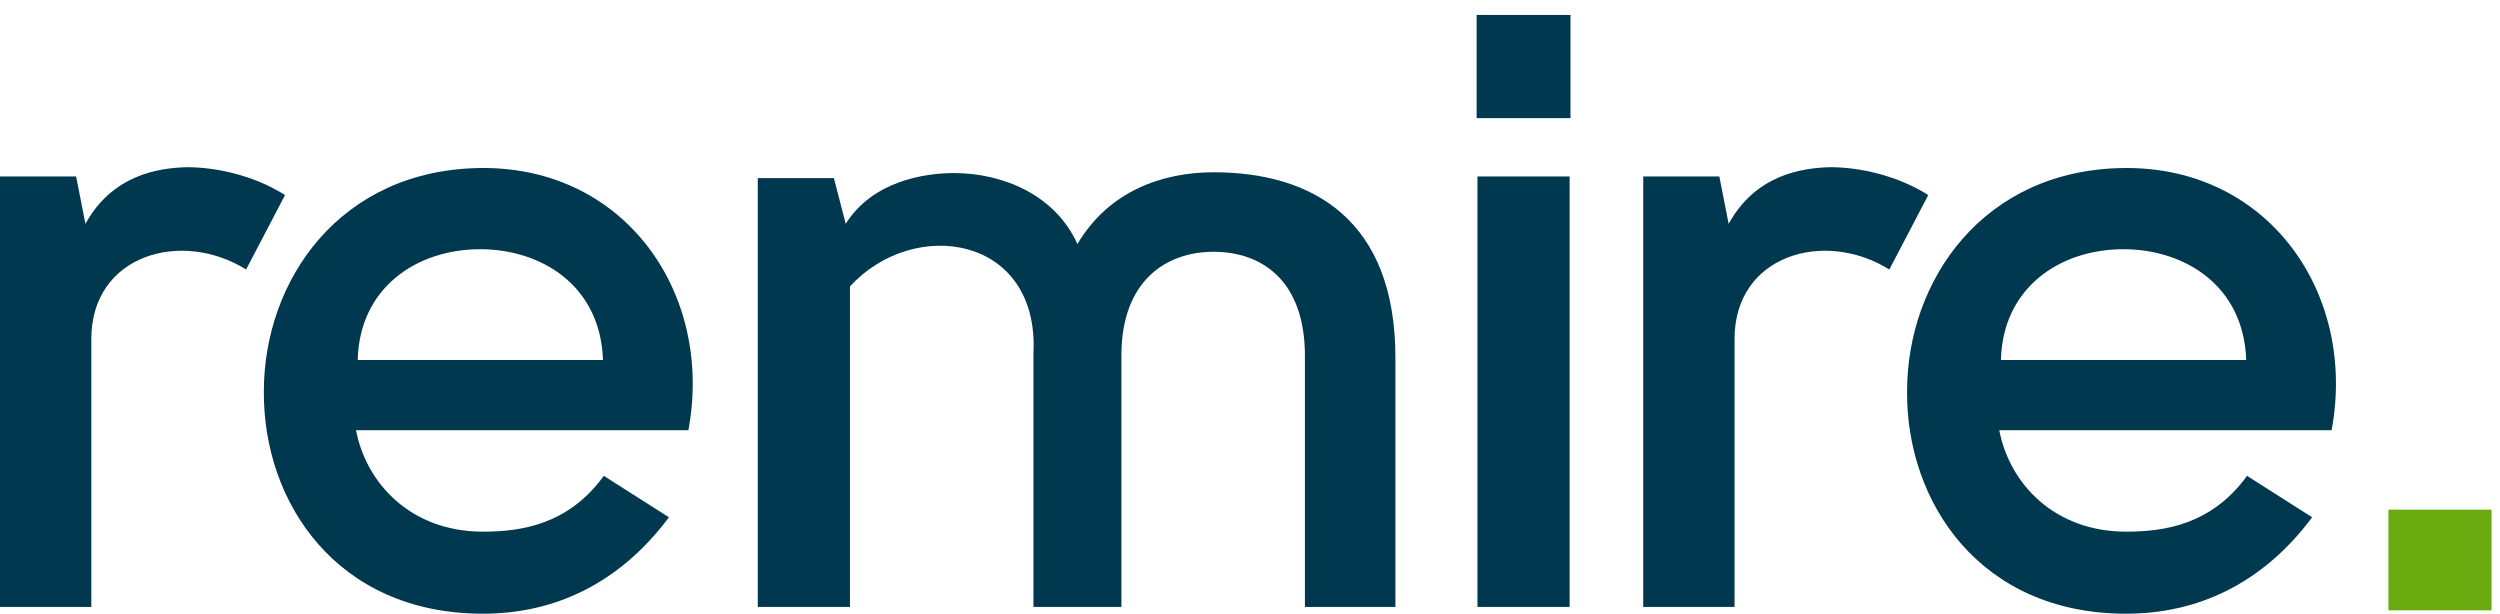 <?xml version="1.0" encoding="UTF-8"?> <svg xmlns="http://www.w3.org/2000/svg" width="118" height="29" viewBox="0 0 118 29" fill="none"><g clip-path="url(#clip0_341_1958)"><path d="M3.593 8.33L4.032 10.565C5.309 8.25 7.465 7.93 8.822 7.891C10.219 7.891 12.015 8.29 13.453 9.208L11.616 12.721C8.542 10.805 4.311 12.042 4.311 15.994V28.648H0V8.33H3.593Z" fill="#00384F"></path><path d="M28.5 22.46L31.574 24.416C29.219 27.57 26.145 28.967 22.792 28.967C15.887 28.967 12.413 23.698 12.454 18.469C12.454 13.24 16.047 7.971 22.753 7.93C29.538 7.891 33.69 13.877 32.492 20.304H16.804C17.283 22.82 19.398 25.094 22.792 25.094C24.588 25.094 26.824 24.774 28.5 22.459V22.46ZM28.461 16.992C28.342 13.44 25.507 11.763 22.673 11.763C19.639 11.763 16.964 13.599 16.884 16.992H28.46H28.461Z" fill="#00384F"></path><path d="M50.854 11.523C52.332 9.008 54.886 8.131 57.281 8.131C61.991 8.131 65.863 10.406 65.863 16.872V28.648H61.592V16.794C61.592 13.241 59.557 11.884 57.281 11.884C55.006 11.884 52.97 13.281 52.931 16.673V28.648H48.779V16.673C49.059 11.125 43.151 10.207 40.118 13.52V28.648H35.767V8.409H39.36L39.918 10.564C41.195 8.528 43.671 8.169 45.028 8.169C47.343 8.169 49.817 9.207 50.855 11.522L50.854 11.523Z" fill="#00384F"></path><path d="M69.697 5.575V0.706H74.127V5.575H69.697ZM74.087 8.33V28.648H69.736V8.33H74.087Z" fill="#00384F"></path><path d="M81.153 8.33L81.592 10.565C82.869 8.25 85.025 7.93 86.382 7.891C87.779 7.891 89.575 8.29 91.013 9.208L89.176 12.721C86.103 10.805 81.871 12.042 81.871 15.994V28.648H77.56V8.33H81.153Z" fill="#00384F"></path><path d="M106.061 22.46L109.134 24.416C106.779 27.57 103.705 28.967 100.352 28.967C93.447 28.967 89.973 23.698 90.014 18.469C90.014 13.24 93.607 7.971 100.313 7.93C107.099 7.891 111.25 13.877 110.052 20.304H94.365C94.843 22.82 96.959 25.094 100.352 25.094C102.148 25.094 104.384 24.774 106.061 22.459V22.46ZM106.021 16.992C105.902 13.44 103.067 11.763 100.233 11.763C97.2 11.763 94.524 13.599 94.444 16.992H106.02H106.021Z" fill="#00384F"></path><path d="M112.733 28.807V24.057H117.602V28.807H112.733Z" fill="#6AAB0F"></path></g><defs><clipPath id="clip0_341_1958"><rect width="117.602" height="28.262" fill="white" transform="translate(0 0.706)"></rect></clipPath></defs></svg> 